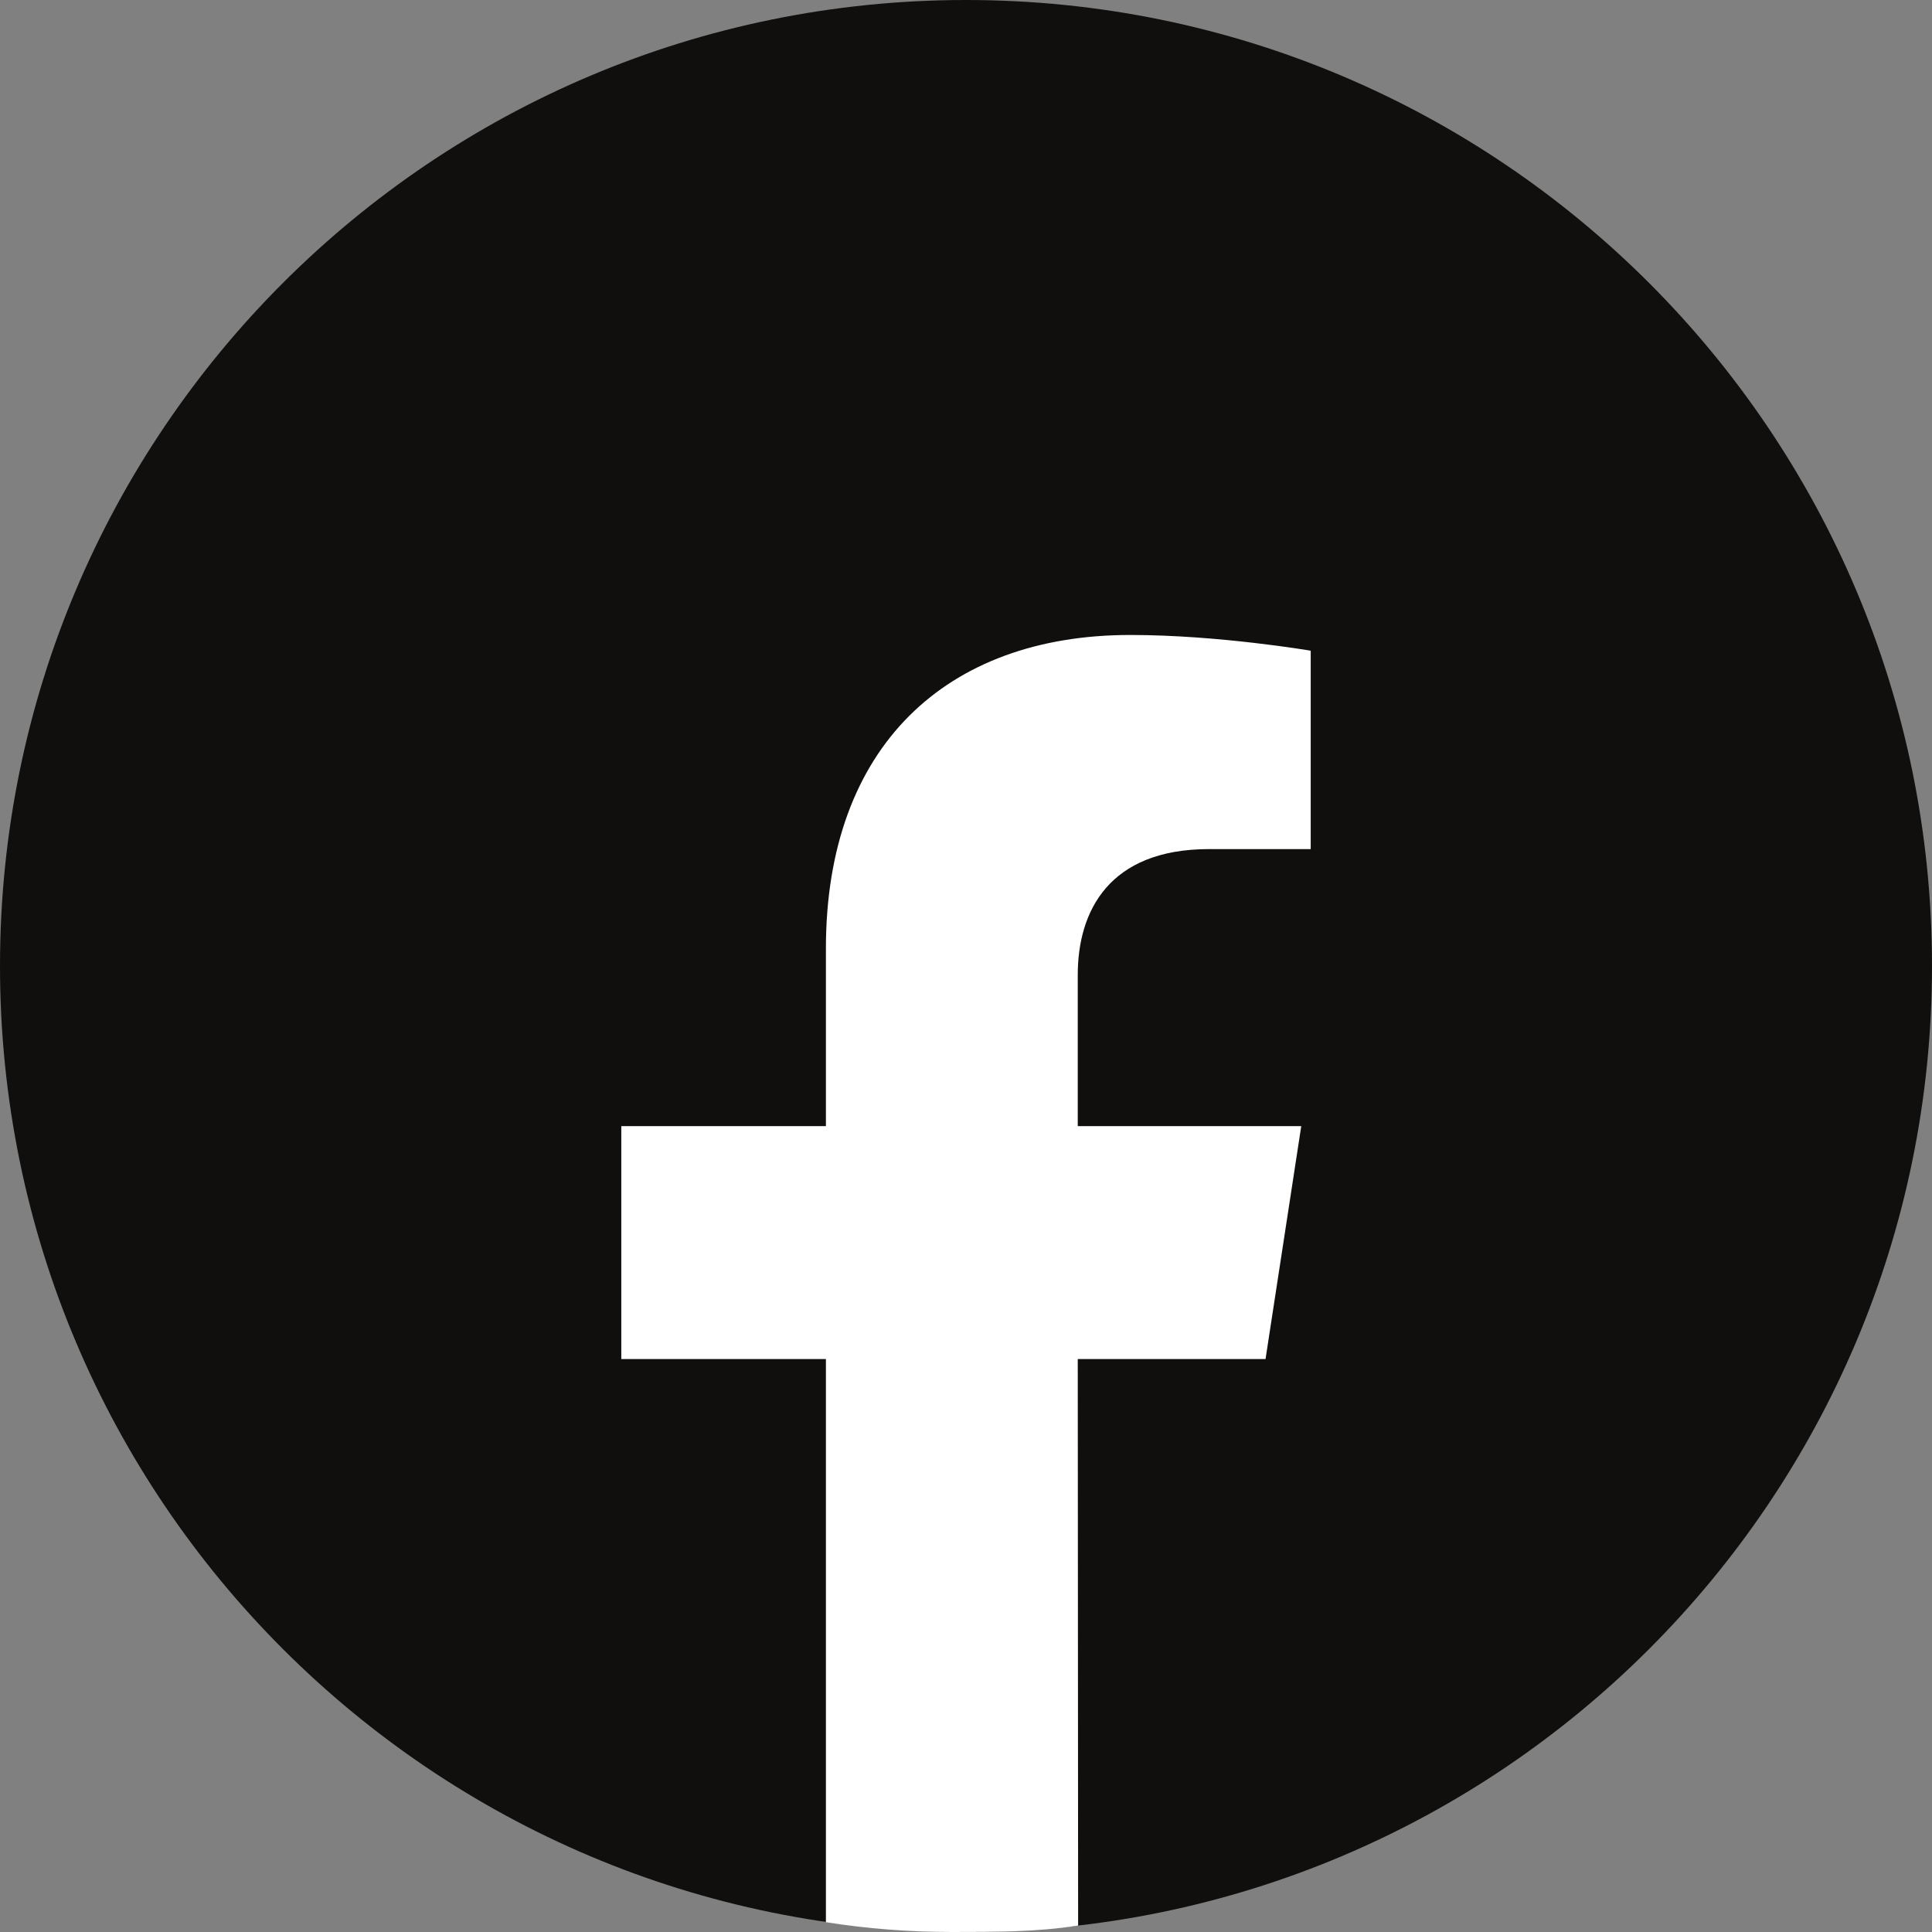 <svg width="370" height="370" viewBox="0 0 370 370" fill="none" xmlns="http://www.w3.org/2000/svg">
<rect x="0" y="0" width="370" height="370" fill="#808080" stroke="none"/>
<path d="M370 184.994C370 287.177 287.171 370 185.002 370C82.829 370 0 287.177 0 184.994C0 82.823 82.829 0 185.002 0C287.171 0 370 82.823 370 184.994Z" fill="#100F0D"/>
<path d="M242.365 260.274L249.204 215.664H206.403V186.708C206.403 174.497 212.381 162.611 231.552 162.611H251.016V124.617C251.016 124.617 233.351 121.604 216.465 121.604C181.215 121.604 158.171 142.978 158.171 181.661V215.664H118.984V260.274H158.171V368.126C166.027 369.358 174.082 370 182.287 370C190.491 370 198.613 370 206.473 368.768L206.403 260.274H242.365Z" fill="white"/>
</svg>

